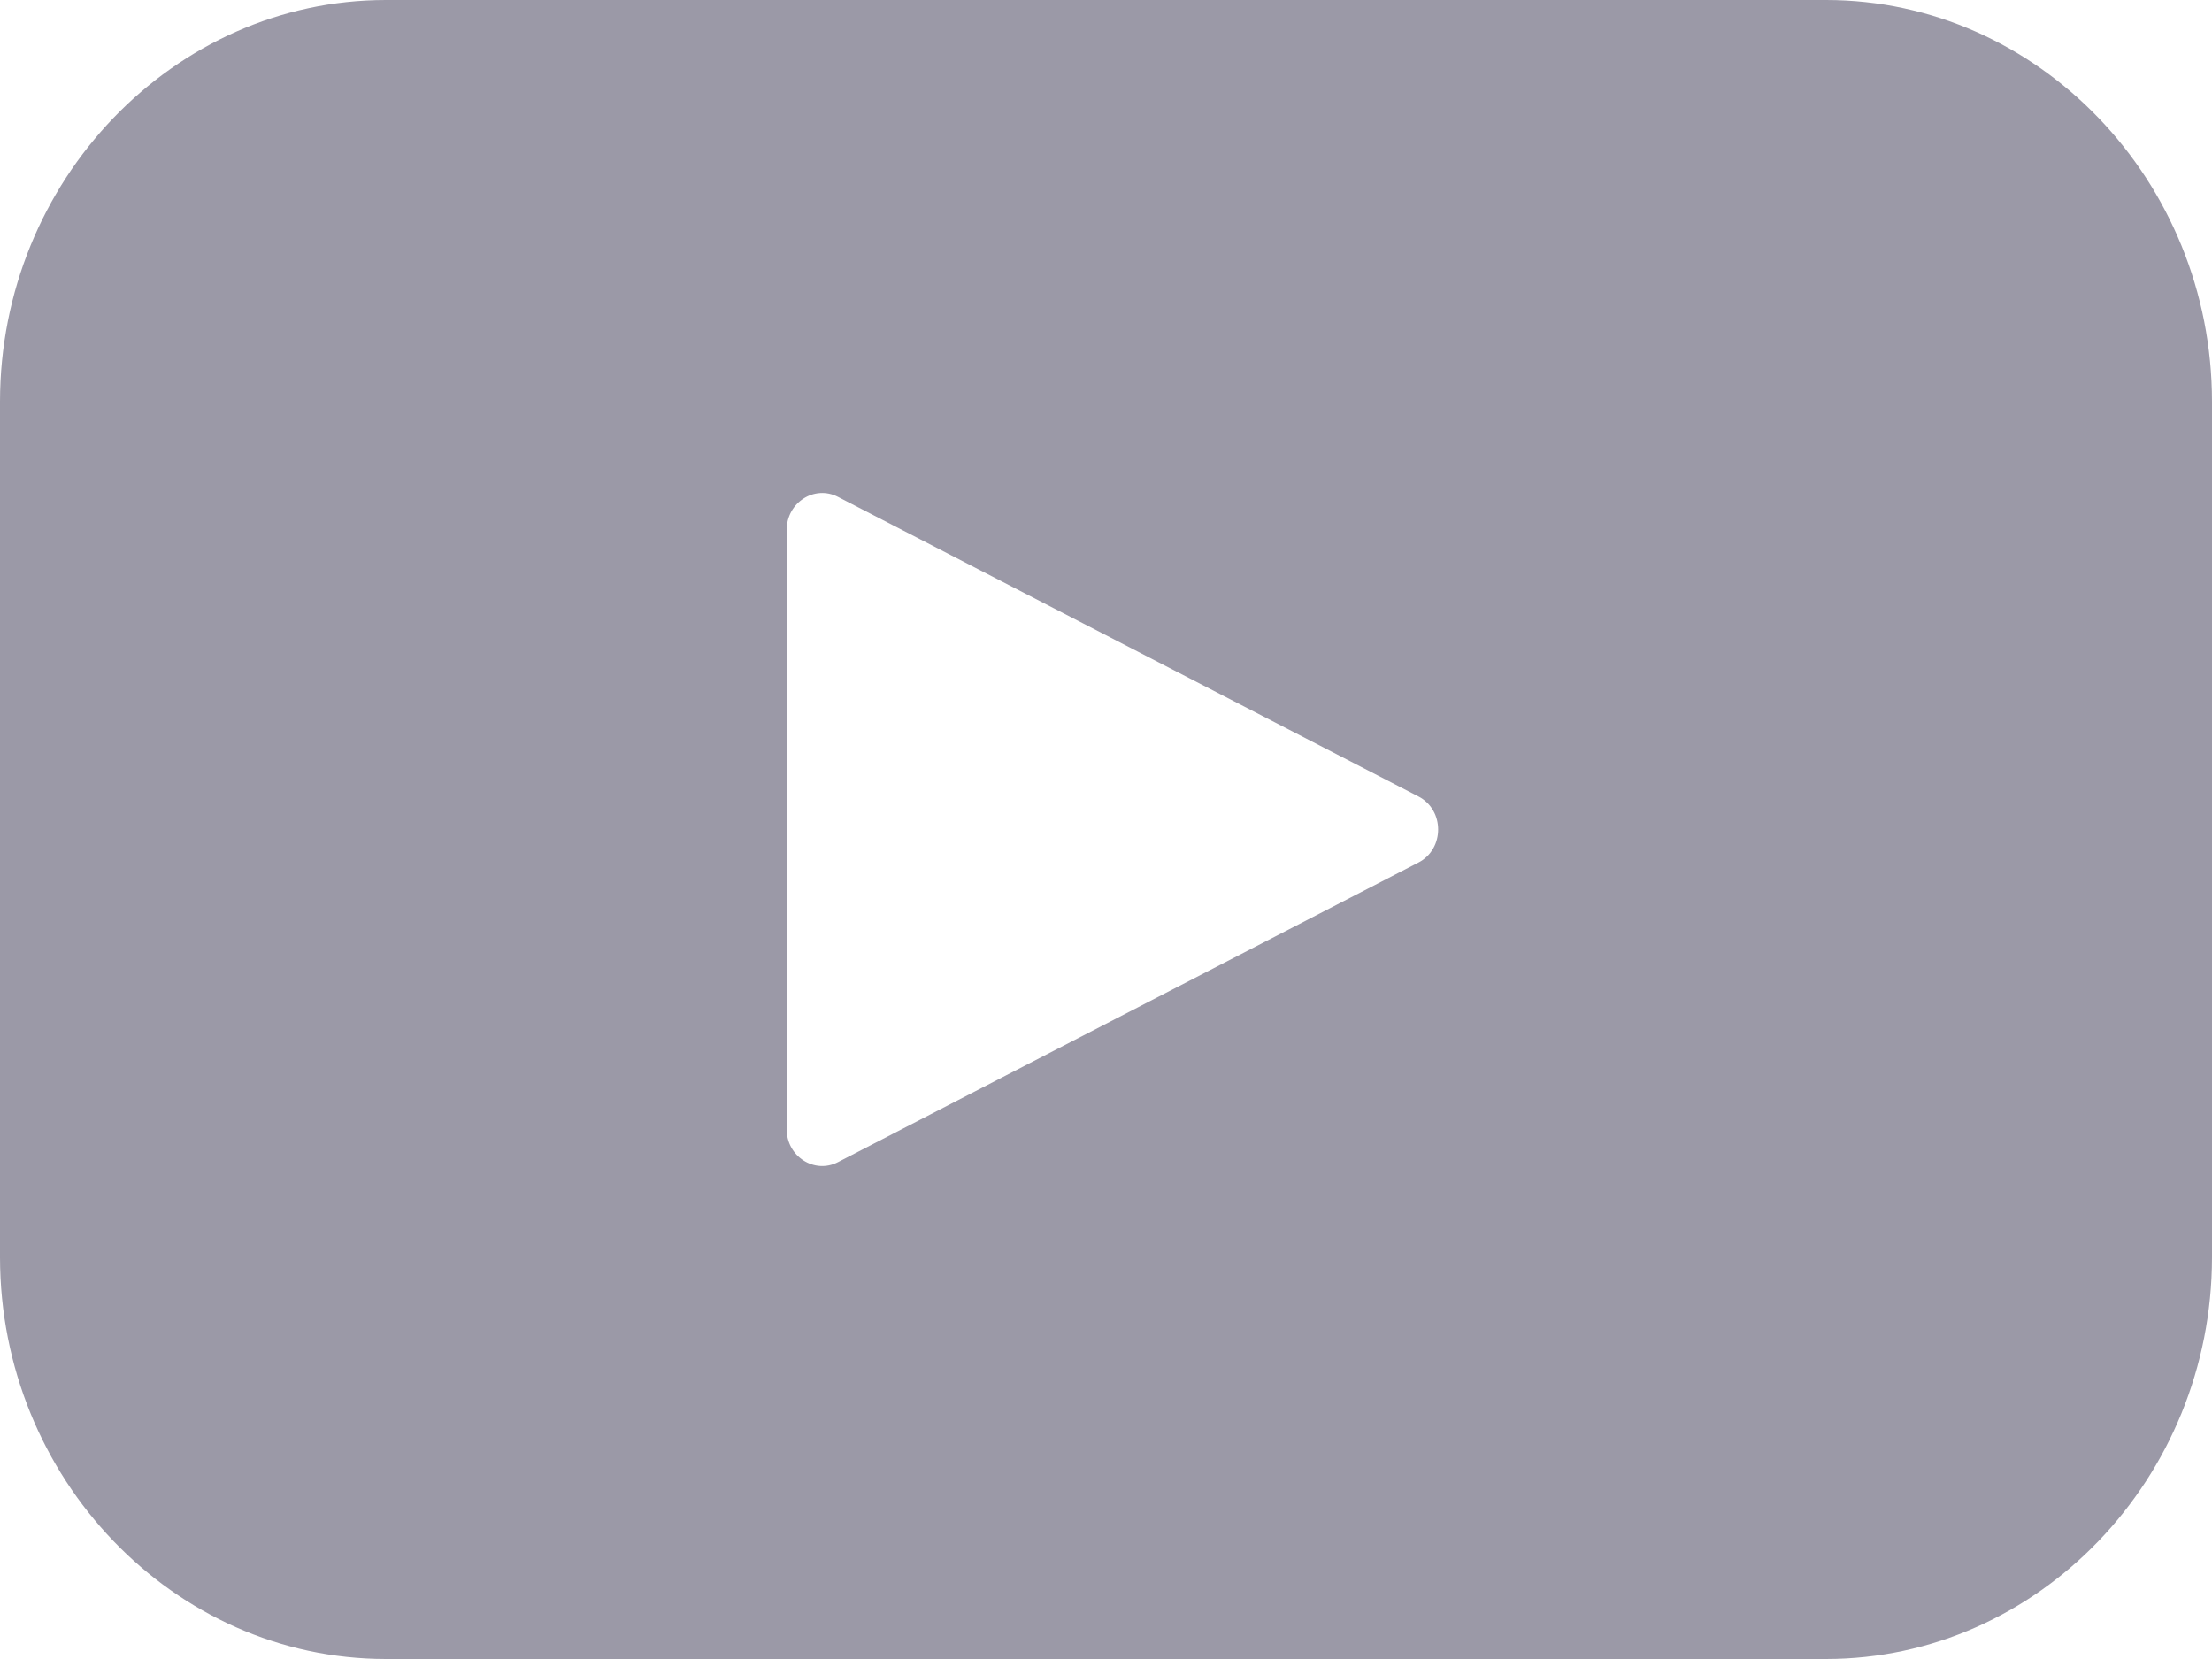 <?xml version="1.0" encoding="UTF-8"?>
<svg width="16px" height="12px" viewBox="0 0 16 12" version="1.1" xmlns="http://www.w3.org/2000/svg" xmlns:xlink="http://www.w3.org/1999/xlink">
    <title>Fill 1</title>
    <g id="Page-1" stroke="none" stroke-width="1" fill="none" fill-rule="evenodd">
        <g id="Desktop-/-Home-1-1920" transform="translate(-1462, -2112)" fill="#9B99A7">
            <path d="M1472.26,2118.239 L1468.061,2120.406 C1467.891,2120.494 1467.69,2120.365 1467.69,2120.167 L1467.69,2115.834 C1467.69,2115.635 1467.891,2115.506 1468.061,2115.594 L1472.26,2117.761 C1472.45,2117.859 1472.45,2118.141 1472.26,2118.239 M1475.208,2112 L1464.792,2112 C1463.256,2112 1462,2113.308 1462,2114.906 L1462,2121.093 C1462,2122.692 1463.256,2124 1464.792,2124 L1475.208,2124 C1476.744,2124 1478,2122.692 1478,2121.093 L1478,2114.906 C1478,2113.308 1476.744,2112 1475.208,2112" id="Fill-1"></path>
        </g>
    </g>
</svg>
